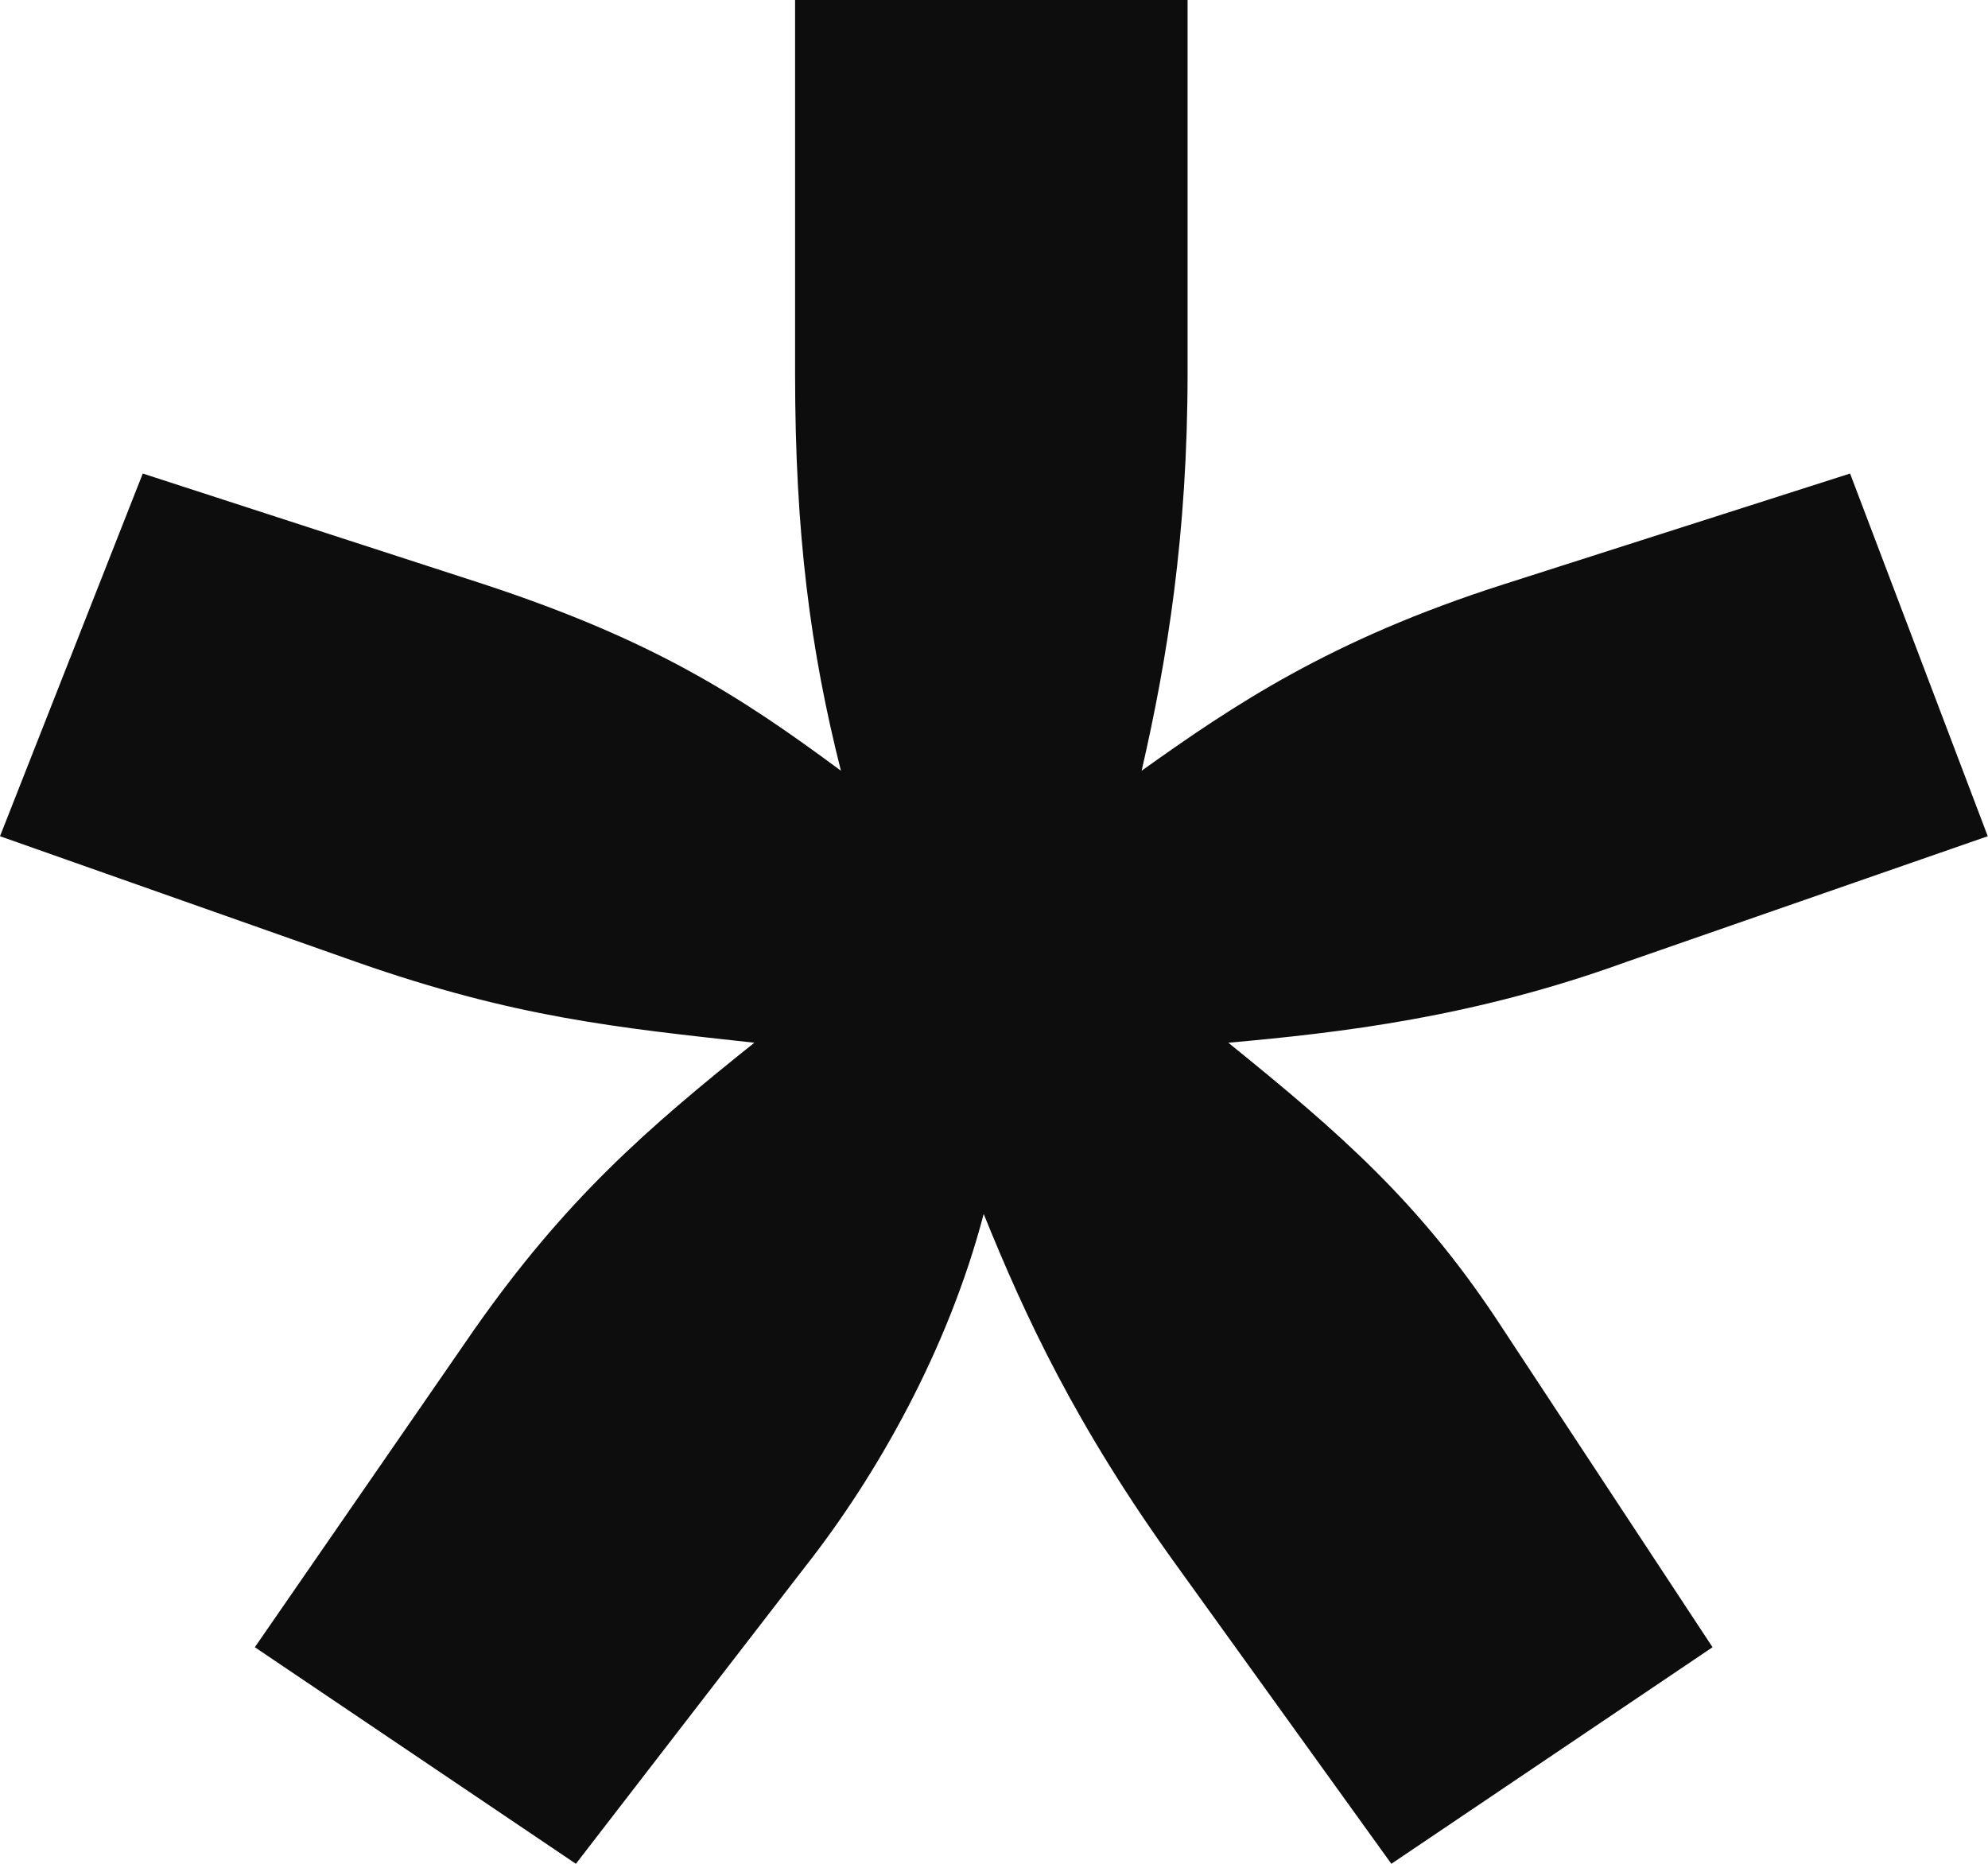 <svg width="16" height="15" viewBox="0 0 16 15" fill="none" xmlns="http://www.w3.org/2000/svg">
<g id="Frame 2">
<path id="Vector" d="M2.871 7.743L0 6.73L1.149 3.811L3.897 4.703C5.251 5.149 5.948 5.595 6.768 6.203C6.522 5.23 6.399 4.297 6.399 3V0H9.558V3C9.558 4.297 9.394 5.311 9.188 6.203C9.927 5.676 10.706 5.149 12.101 4.703L14.89 3.811L15.998 6.73L13.085 7.743C11.855 8.189 10.788 8.311 9.886 8.392C10.788 9.122 11.444 9.689 12.101 10.703L13.783 13.257L11.198 15L9.476 12.608C8.655 11.473 8.245 10.581 7.917 9.77C7.63 10.865 7.055 11.878 6.481 12.608L4.635 15L2.051 13.257L3.815 10.703C4.553 9.649 5.21 9.081 6.071 8.392C4.963 8.27 4.143 8.189 2.871 7.743Z" fill="#0D0D0D"/>
</g>
</svg>
